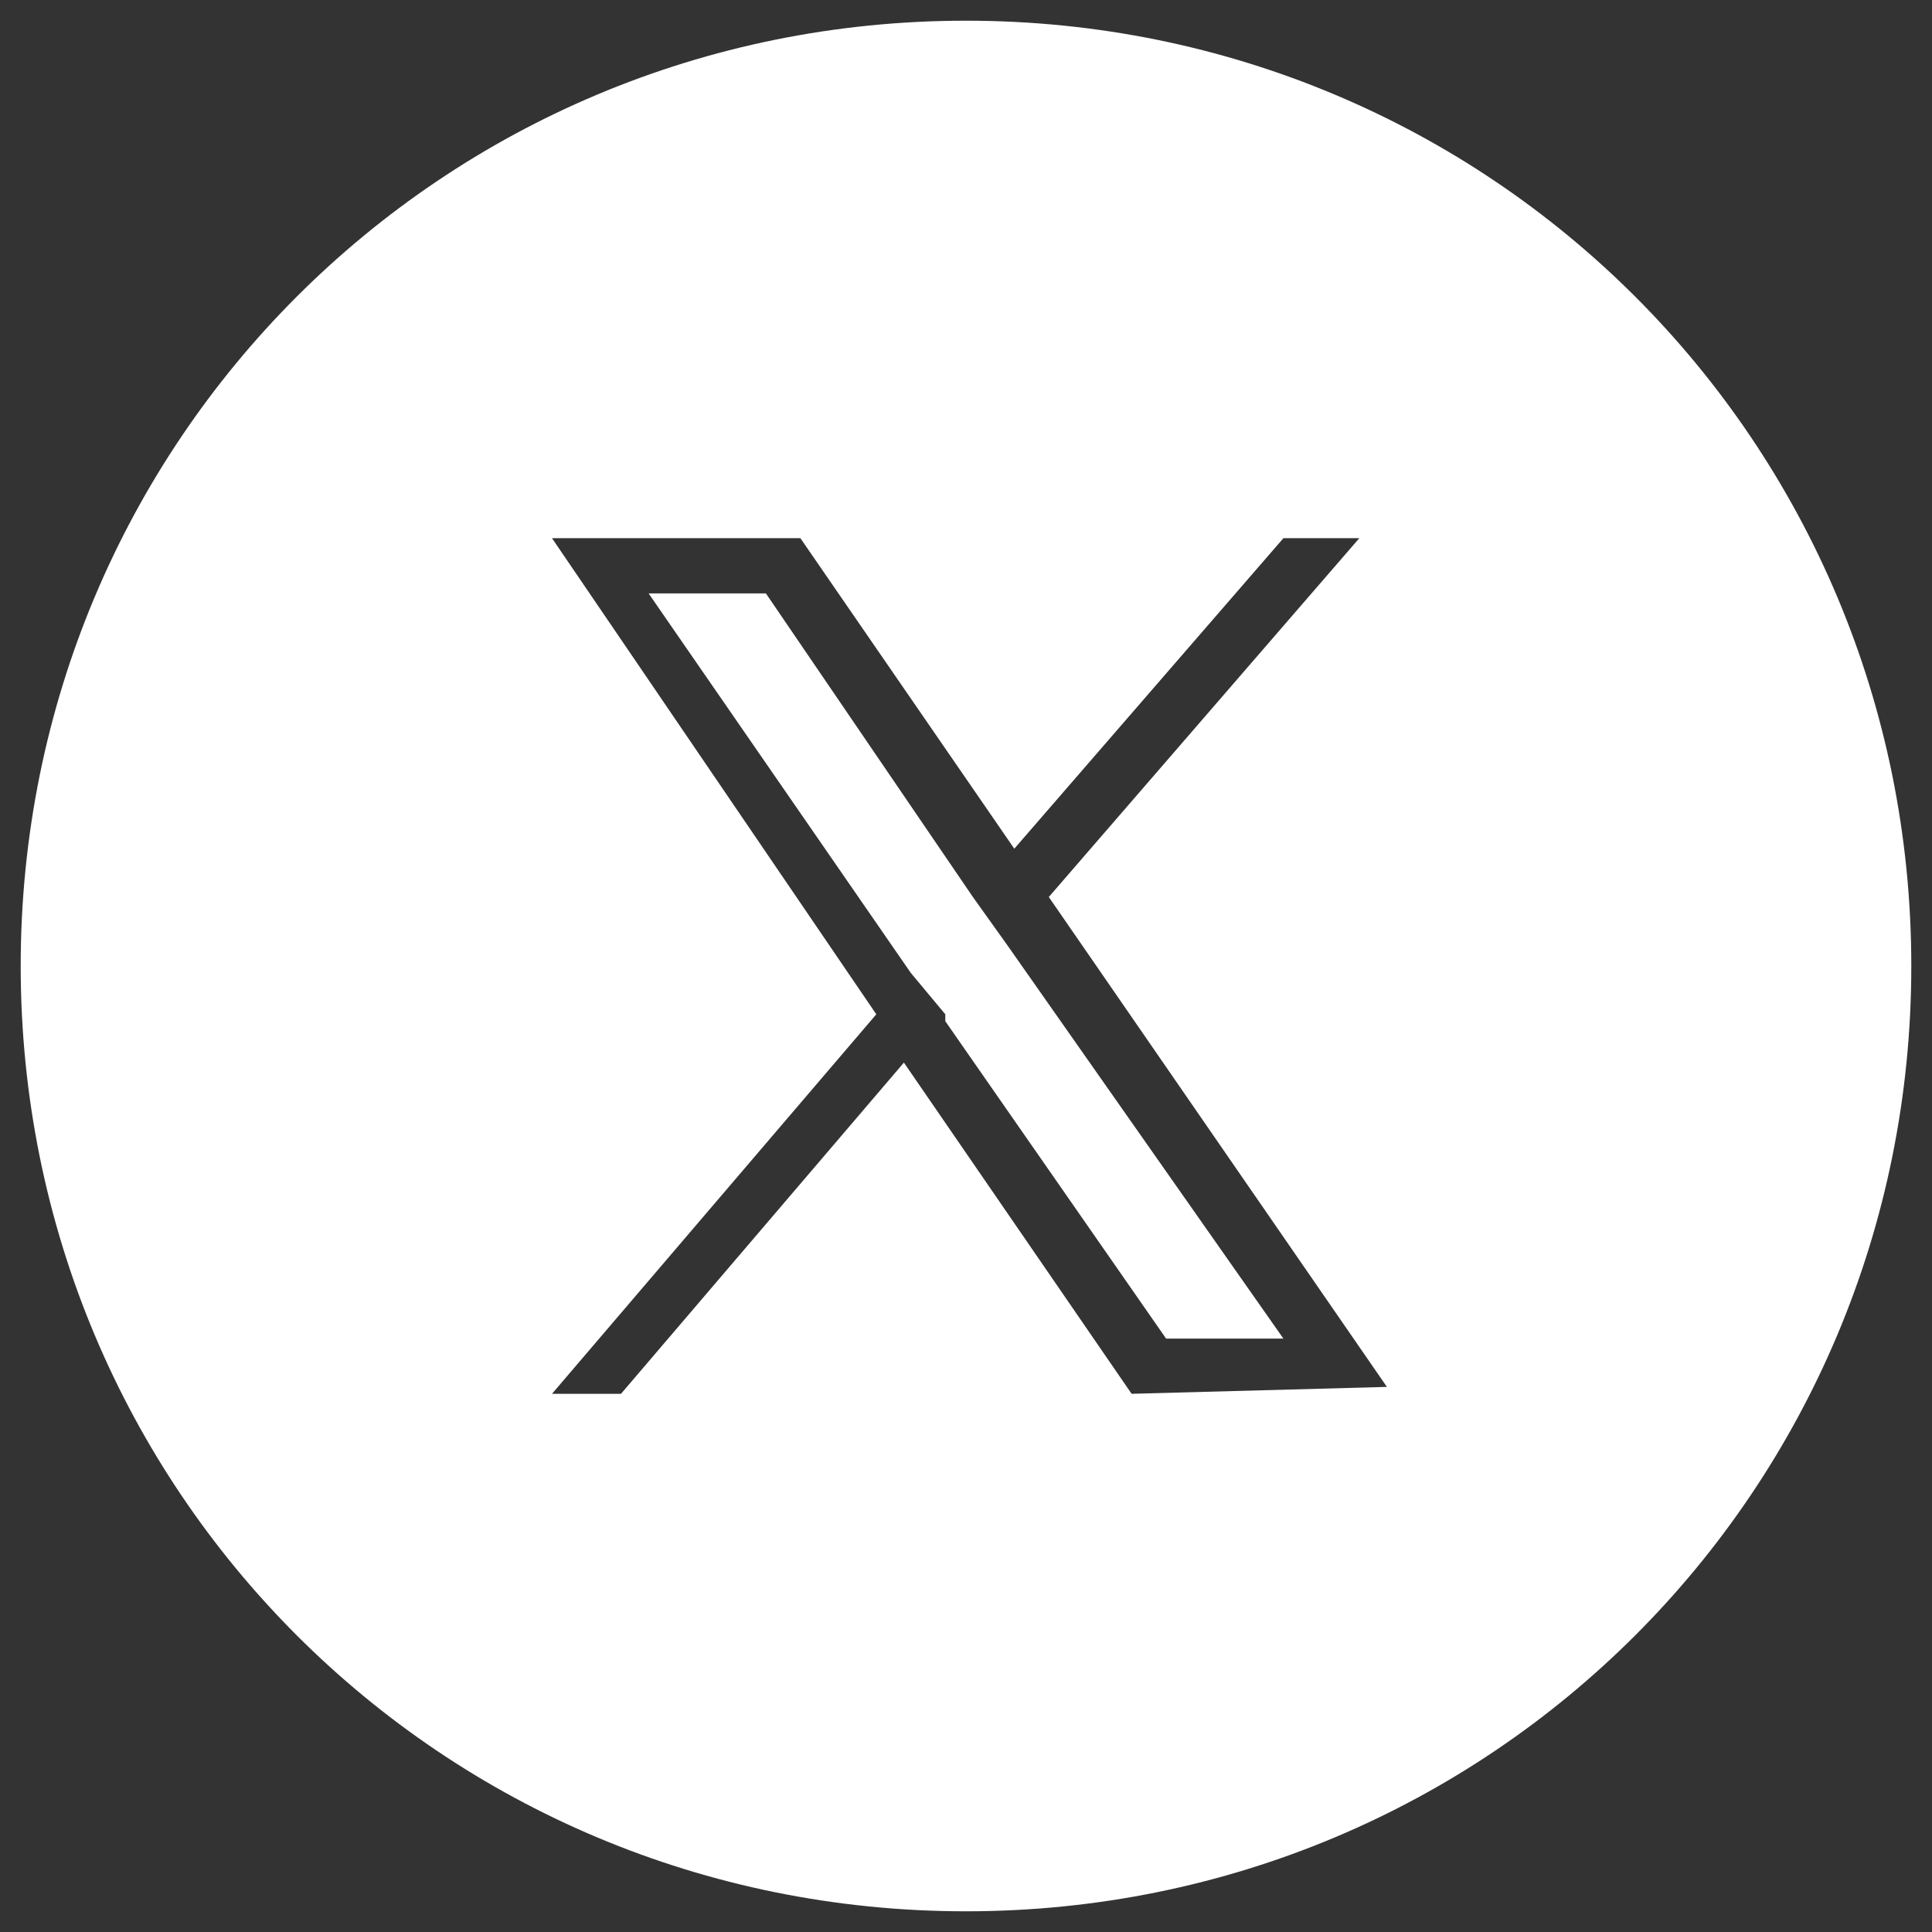 <?xml version="1.0" encoding="utf-8"?>
<!-- Generator: Adobe Illustrator 28.2.0, SVG Export Plug-In . SVG Version: 6.00 Build 0)  -->
<svg version="1.1" id="_レイヤー_2" xmlns="http://www.w3.org/2000/svg" xmlns:xlink="http://www.w3.org/1999/xlink" x="0px"
	 y="0px" viewBox="0 0 28 28" style="enable-background:new 0 0 28 28;" xml:space="preserve">
<rect x="0" y="0" width="28" height="28" fill="#333333" stroke="none"/>
<style type="text/css">
	.st0{fill:#FFFFFF;}
</style>
<g id="_ヘッダー">
	<polygon class="st0" points="14.1,13 11.1,8.6 9.4,8.6 13.2,14.1 13.7,14.7 13.7,14.8 16.9,19.4 18.6,19.4 14.6,13.7 	"/>
	<path class="st0" d="M14,0.3C6.4,0.3,0.3,6.4,0.3,14S6.4,27.7,14,27.7S27.7,21.6,27.7,14S21.6,0.3,14,0.3z M16.4,20.2l-3.3-4.8
		L9,20.2H8l4.7-5.5L8,7.8h3.6l3.1,4.5l3.9-4.5h1.1l-4.5,5.2l0,0l4.9,7.1L16.4,20.2L16.4,20.2z"/>
</g>
</svg>
